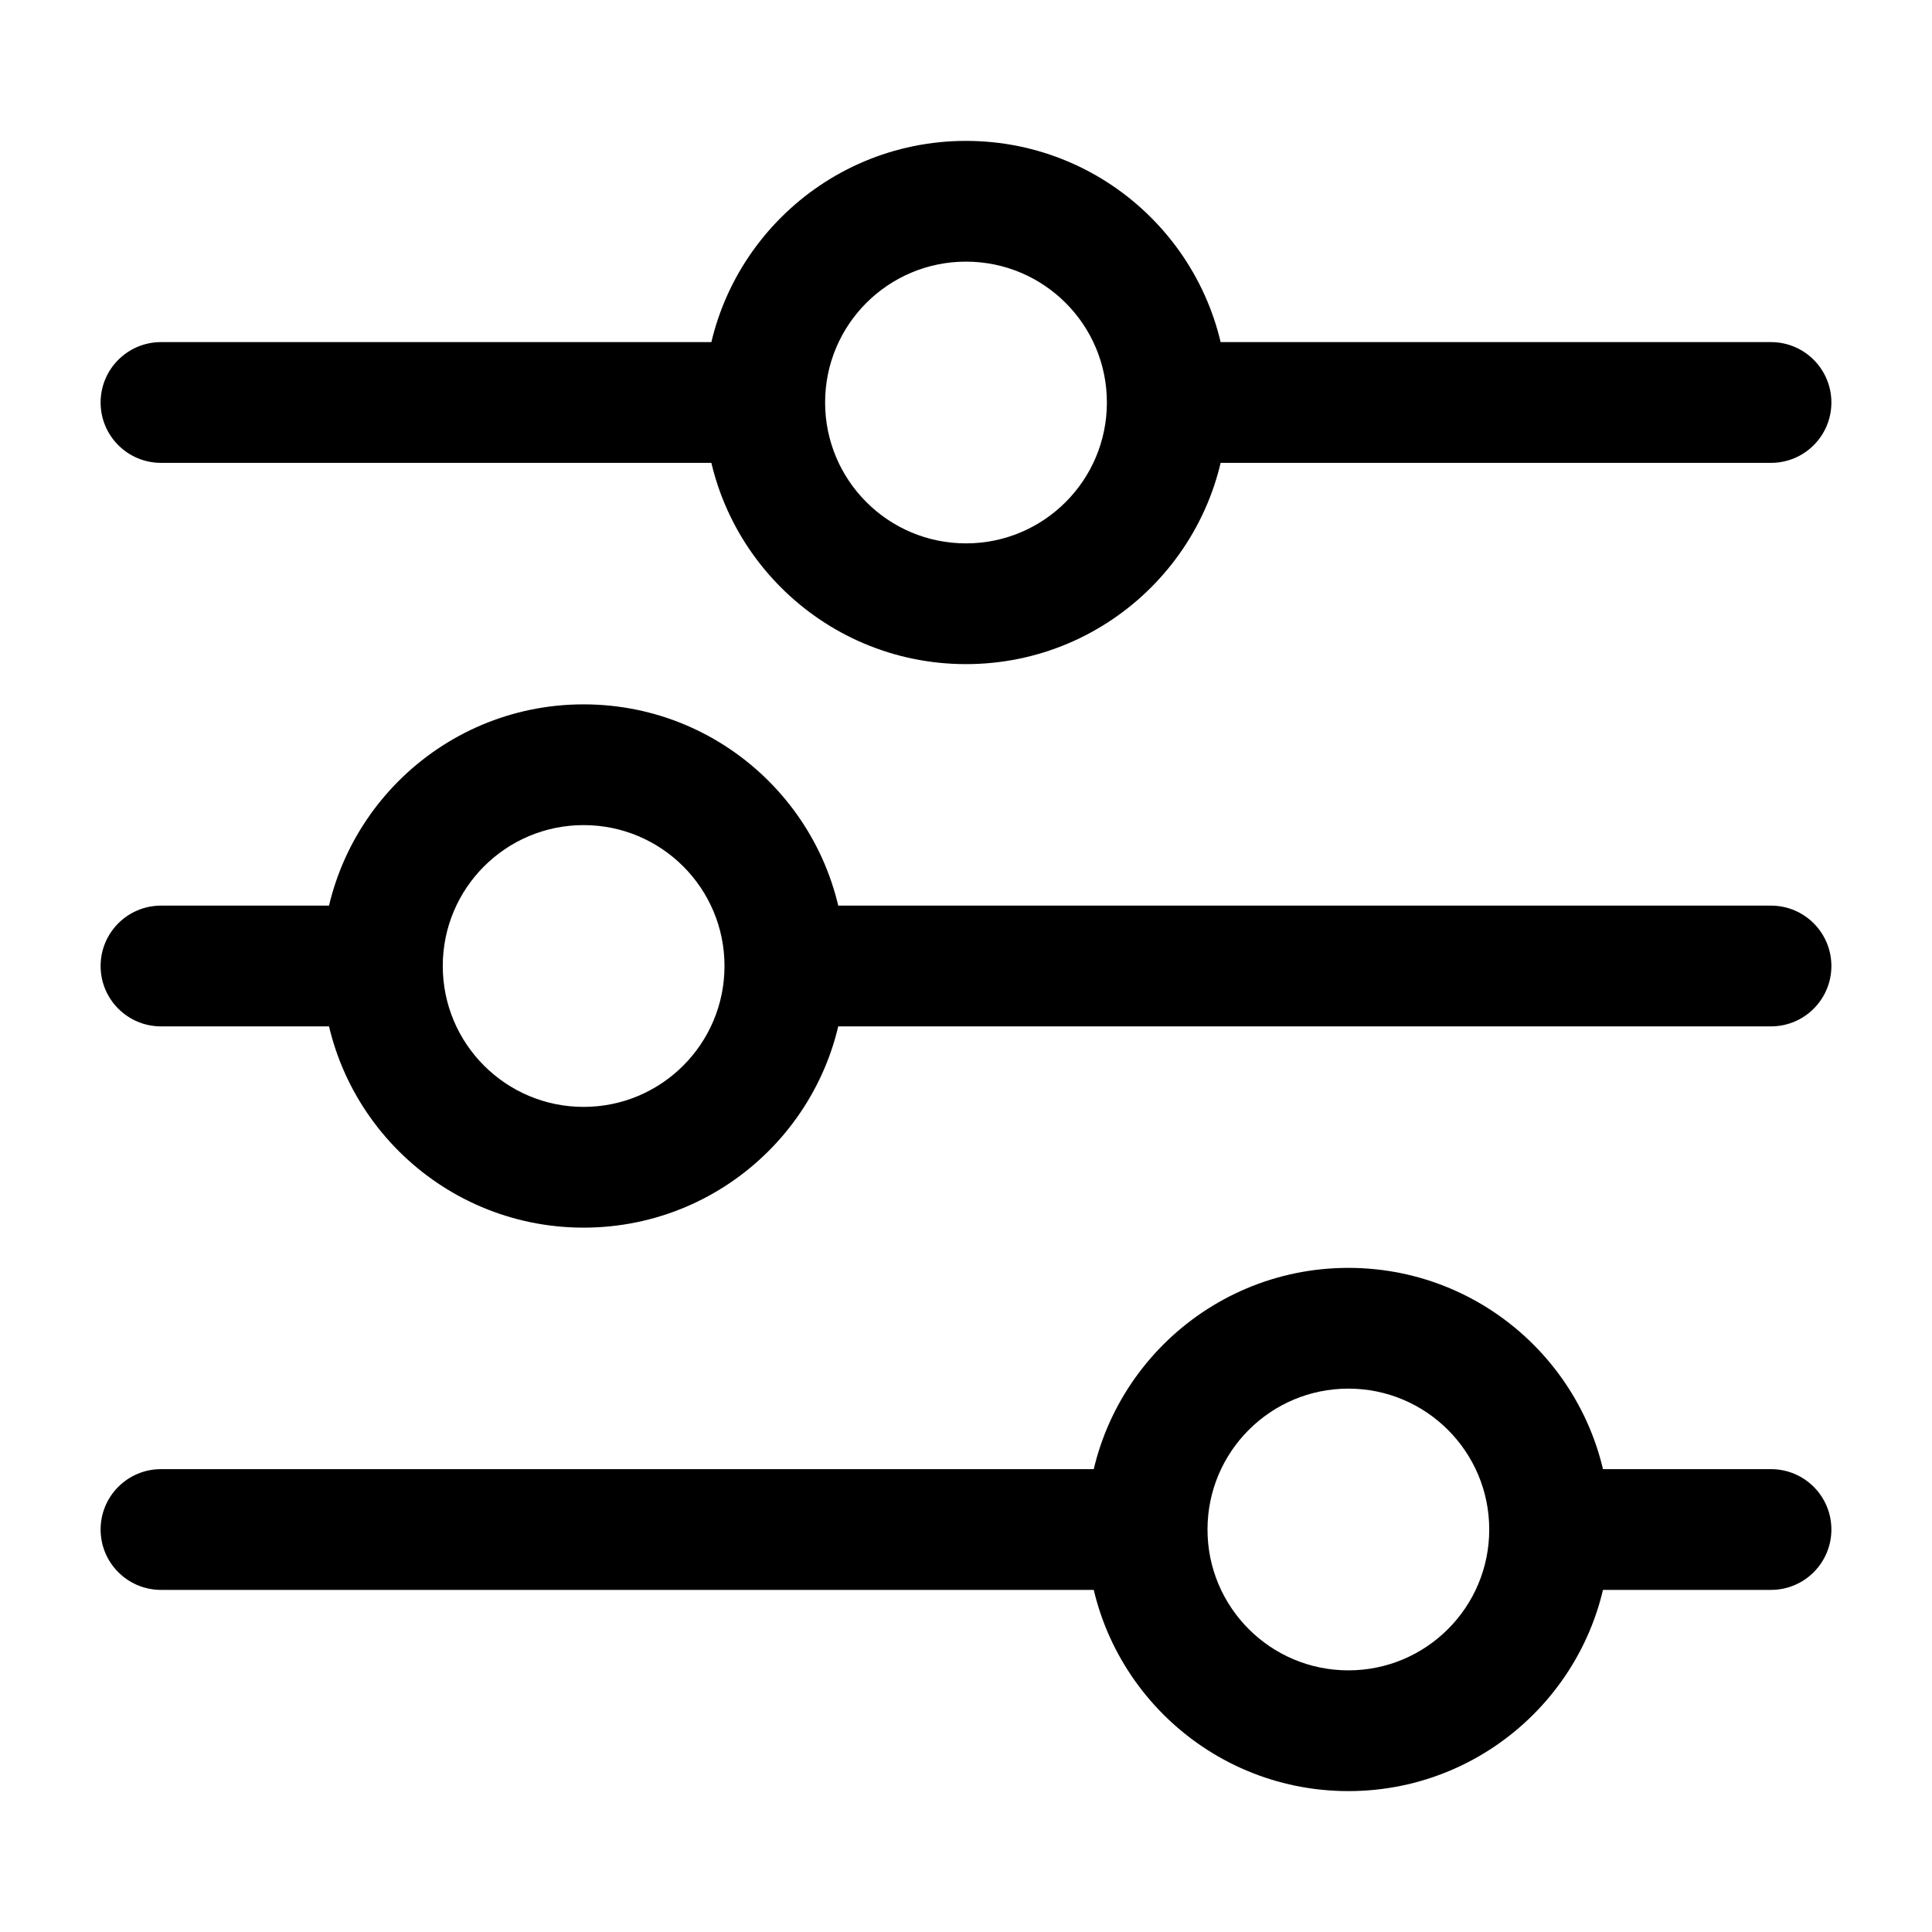 <svg width="40" height="40" viewBox="0 0 40 40" fill="none" xmlns="http://www.w3.org/2000/svg">
<path d="M3.333 30.417C2.643 30.417 2.083 30.976 2.083 31.667C2.083 32.357 2.643 32.917 3.333 32.917L3.333 30.417ZM36.667 32.917C37.357 32.917 37.917 32.357 37.917 31.667C37.917 30.976 37.357 30.417 36.667 30.417L36.667 32.917ZM32.292 30.417C31.601 30.417 31.042 30.976 31.042 31.667C31.042 32.357 31.601 32.917 32.292 32.917L32.292 30.417ZM7.76 21.25C8.451 21.25 9.01 20.69 9.01 20C9.01 19.31 8.451 18.75 7.76 18.75L7.76 21.25ZM3.333 18.75C2.643 18.75 2.083 19.31 2.083 20C2.083 20.69 2.643 21.25 3.333 21.25L3.333 18.75ZM36.667 21.25C37.357 21.25 37.917 20.69 37.917 20C37.917 19.31 37.357 18.75 36.667 18.75L36.667 21.25ZM16.302 18.75C15.612 18.75 15.052 19.31 15.052 20C15.052 20.69 15.612 21.25 16.302 21.25L16.302 18.75ZM15.781 9.583C16.472 9.583 17.031 9.024 17.031 8.333C17.031 7.643 16.472 7.083 15.781 7.083L15.781 9.583ZM3.333 7.083C2.643 7.083 2.083 7.643 2.083 8.333C2.083 9.024 2.643 9.583 3.333 9.583L3.333 7.083ZM36.667 9.583C37.357 9.583 37.917 9.024 37.917 8.333C37.917 7.643 37.357 7.083 36.667 7.083L36.667 9.583ZM23.75 30.417L3.333 30.417L3.333 32.917L23.75 32.917L23.75 30.417ZM36.667 30.417L32.292 30.417L32.292 32.917L36.667 32.917L36.667 30.417ZM27.917 28.75C29.527 28.75 30.833 30.056 30.833 31.667L33.333 31.667C33.333 28.675 30.908 26.25 27.917 26.25L27.917 28.75ZM30.833 31.667C30.833 33.278 29.527 34.583 27.917 34.583L27.917 37.083C30.908 37.083 33.333 34.658 33.333 31.667L30.833 31.667ZM27.917 34.583C26.306 34.583 25 33.278 25 31.667L22.5 31.667C22.5 34.658 24.925 37.083 27.917 37.083L27.917 34.583ZM25 31.667C25 30.056 26.306 28.75 27.917 28.75L27.917 26.25C24.925 26.25 22.5 28.675 22.5 31.667L25 31.667ZM7.76 18.75L3.333 18.75L3.333 21.25L7.76 21.25L7.76 18.75ZM36.667 18.75L16.302 18.75L16.302 21.25L36.667 21.25L36.667 18.75ZM12.083 17.083C13.694 17.083 15 18.389 15 20L17.5 20C17.5 17.008 15.075 14.583 12.083 14.583L12.083 17.083ZM15 20C15 21.611 13.694 22.917 12.083 22.917L12.083 25.417C15.075 25.417 17.5 22.991 17.5 20L15 20ZM12.083 22.917C10.473 22.917 9.167 21.611 9.167 20L6.667 20C6.667 22.991 9.092 25.417 12.083 25.417L12.083 22.917ZM9.167 20C9.167 18.389 10.473 17.083 12.083 17.083L12.083 14.583C9.092 14.583 6.667 17.008 6.667 20L9.167 20ZM15.781 7.083L3.333 7.083L3.333 9.583L15.781 9.583L15.781 7.083ZM36.667 7.083L24.167 7.083L24.167 9.583L36.667 9.583L36.667 7.083ZM20 5.417C21.611 5.417 22.917 6.722 22.917 8.333L25.417 8.333C25.417 5.342 22.992 2.917 20 2.917L20 5.417ZM22.917 8.333C22.917 9.944 21.611 11.25 20 11.25L20 13.75C22.992 13.75 25.417 11.325 25.417 8.333L22.917 8.333ZM20 11.25C18.389 11.25 17.083 9.944 17.083 8.333L14.583 8.333C14.583 11.325 17.009 13.75 20 13.75L20 11.25ZM17.083 8.333C17.083 6.722 18.389 5.417 20 5.417L20 2.917C17.009 2.917 14.583 5.342 14.583 8.333L17.083 8.333Z" fill="black"/>
</svg>
